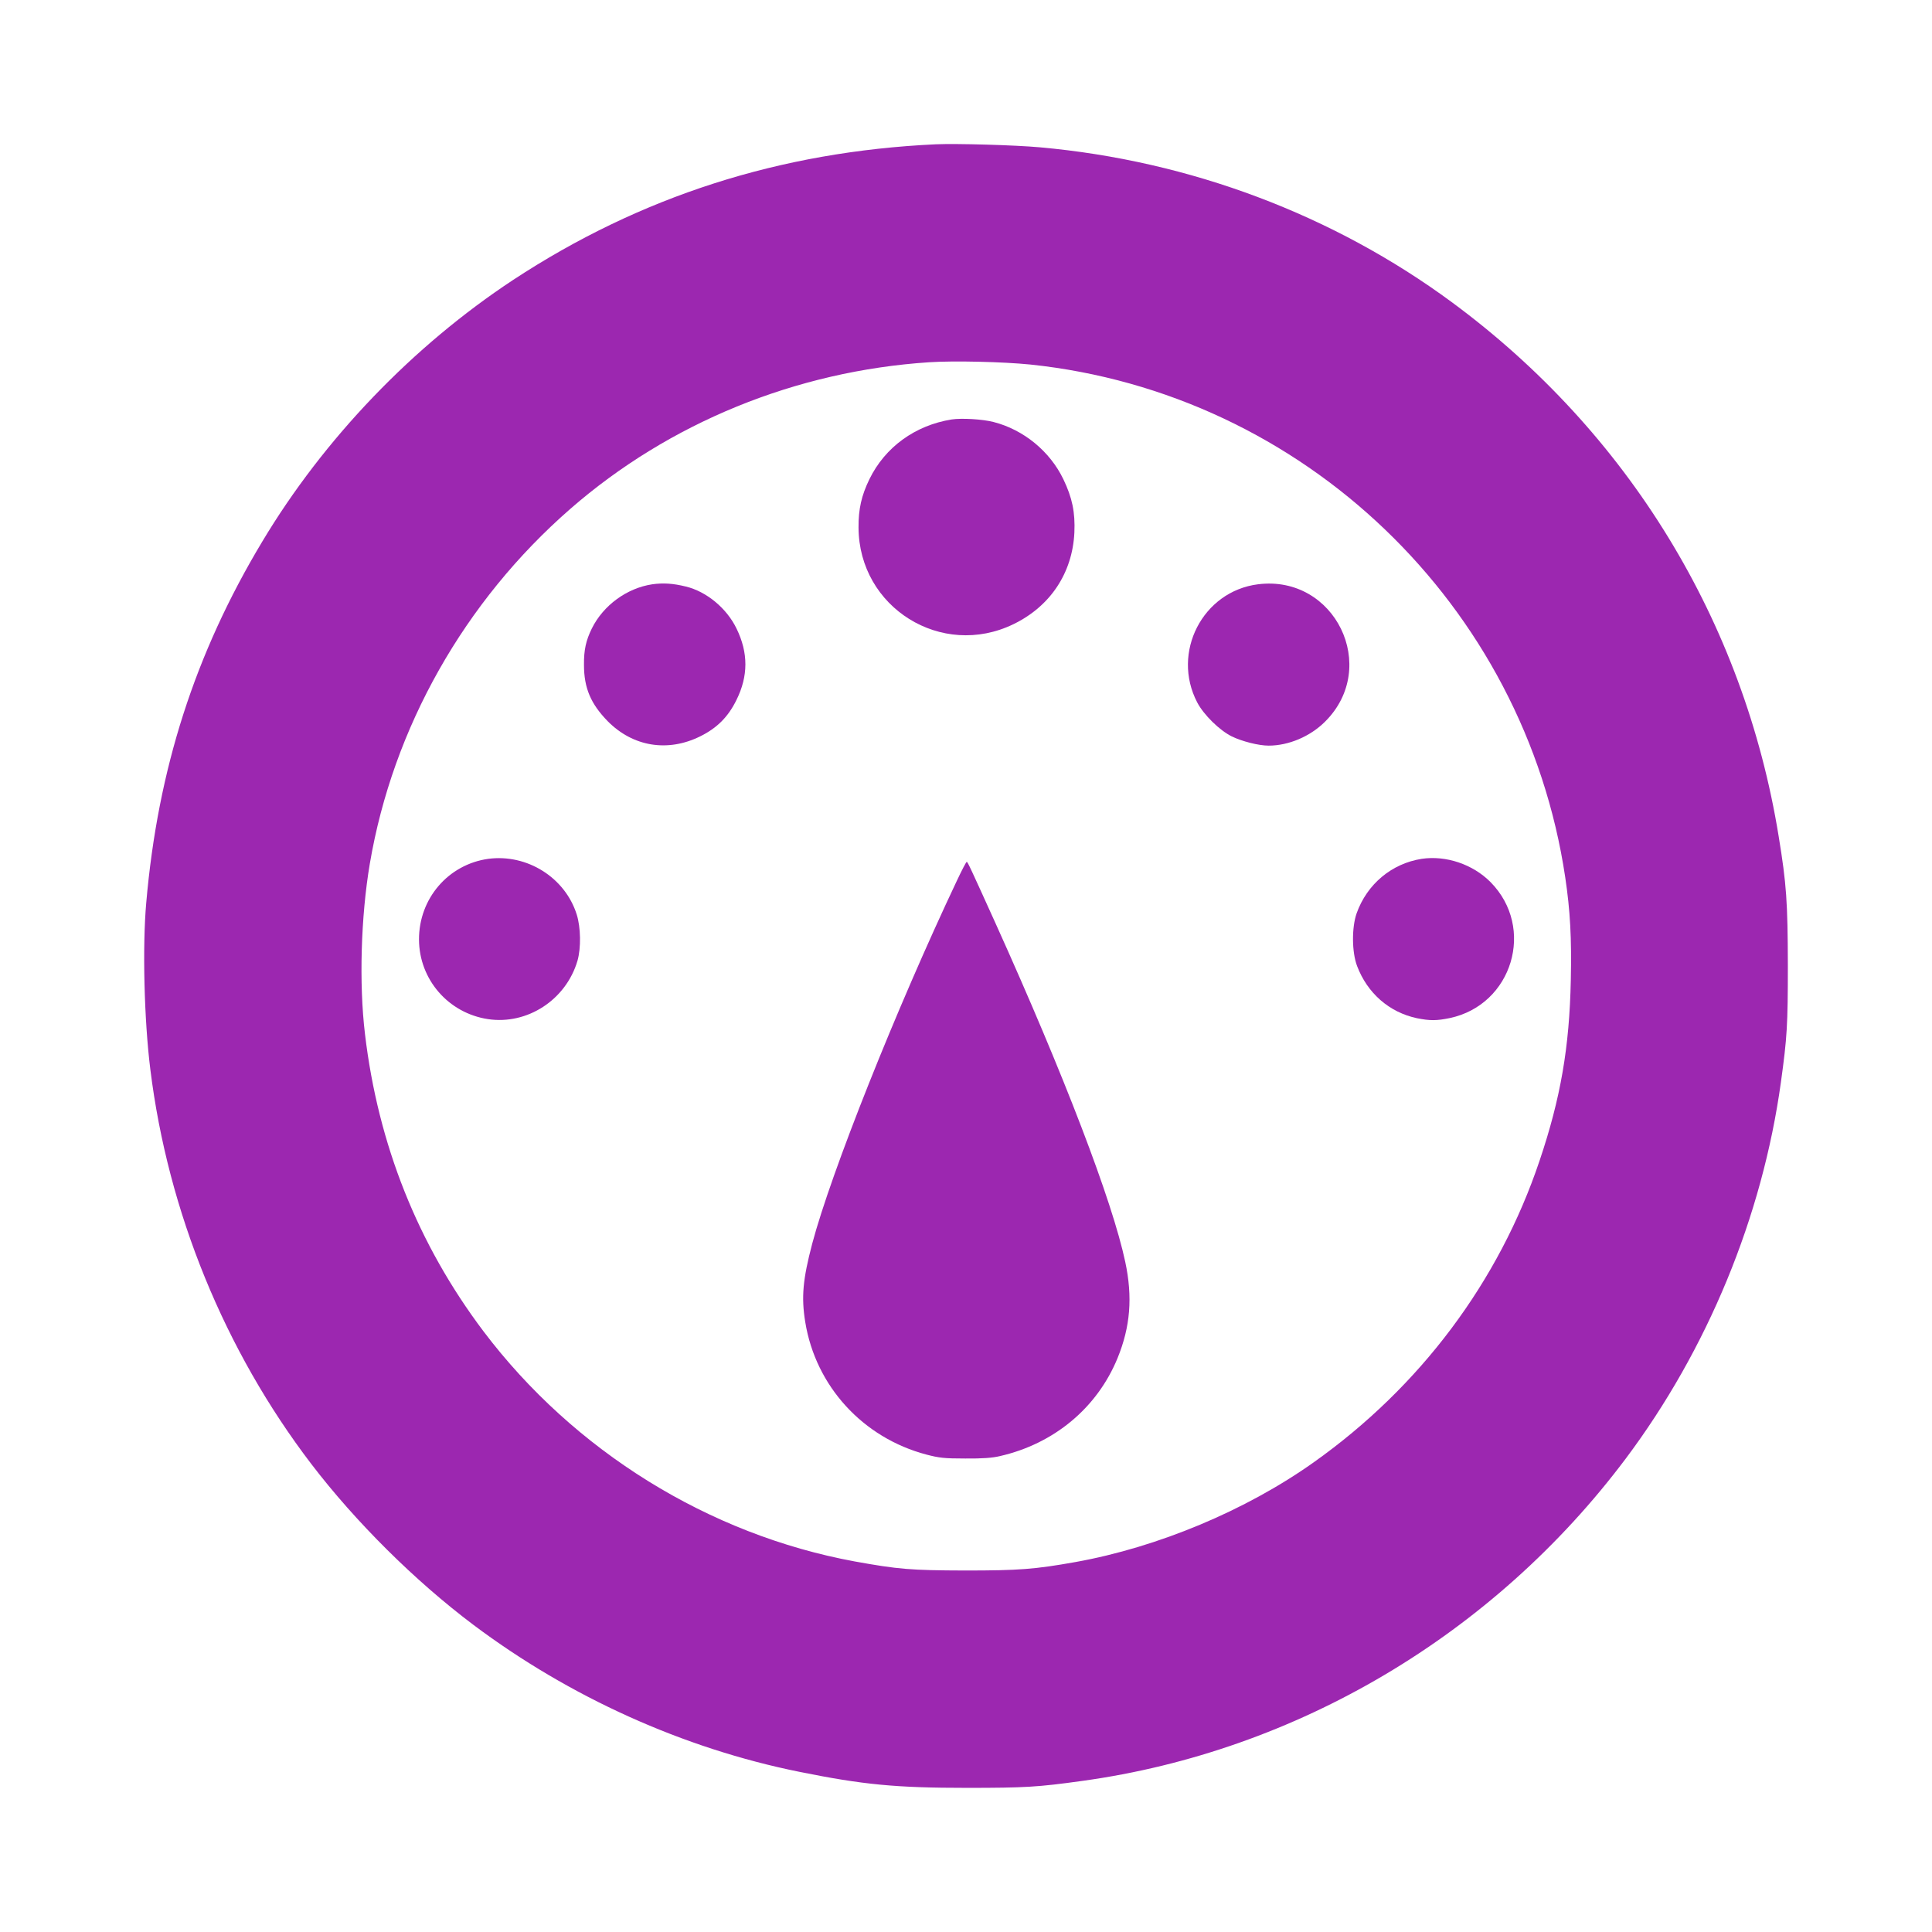 <?xml version="1.0" standalone="no"?>
<!DOCTYPE svg PUBLIC "-//W3C//DTD SVG 20010904//EN"
 "http://www.w3.org/TR/2001/REC-SVG-20010904/DTD/svg10.dtd">
<svg version="1.0" xmlns="http://www.w3.org/2000/svg"
 width="1280pt" height="1280pt" viewBox="0 0 1280 1280"
 preserveAspectRatio="xMidYMid meet">
<g transform="translate(0,1280) scale(0.1,-0.1)"
fill="#9c27b0" stroke="none">
<path d="M6200 11844 c-1032 -48 -1958 -345 -2801 -899 -664 -438 -1253 -1051
-1662 -1734 -445 -741 -691 -1506 -768 -2391 -26 -291 -14 -777 27 -1105 117
-945 492 -1862 1067 -2615 295 -386 689 -776 1072 -1064 639 -480 1393 -820
2162 -975 421 -85 637 -106 1108 -106 386 0 470 5 765 46 1422 196 2726 970
3600 2134 543 724 906 1605 1029 2495 41 297 46 378 46 775 -1 418 -9 538 -61
855 -231 1424 -997 2676 -2164 3537 -788 581 -1738 938 -2730 1027 -167 15
-552 26 -690 20z m625 -1459 c1811 -189 3276 -1593 3545 -3397 33 -221 43
-403 37 -681 -9 -444 -67 -782 -207 -1197 -269 -801 -790 -1497 -1496 -1998
-449 -319 -1033 -563 -1579 -661 -270 -48 -375 -56 -730 -56 -362 1 -444 8
-732 60 -967 178 -1860 731 -2460 1525 -434 576 -698 1236 -785 1970 -40 334
-27 778 32 1127 153 902 627 1740 1329 2352 654 570 1494 913 2377 971 165 11
489 3 669 -15z"/>
<path d="M6305 10021 c-242 -39 -441 -183 -545 -396 -52 -107 -73 -197 -72
-320 2 -530 550 -872 1027 -640 243 118 390 338 403 606 6 135 -14 231 -73
354 -89 185 -263 328 -462 379 -73 19 -212 27 -278 17z"/>
<path d="M4322 8929 c-168 -25 -325 -139 -401 -293 -39 -79 -53 -143 -52 -241
0 -153 45 -258 157 -373 167 -169 397 -207 612 -101 112 55 186 129 241 241
79 159 79 313 1 473 -65 135 -199 246 -336 279 -85 21 -150 25 -222 15z"/>
<path d="M8335 8929 c-367 -46 -576 -452 -403 -783 43 -82 148 -185 229 -225
68 -33 178 -61 244 -61 133 0 276 61 374 159 364 362 65 974 -444 910z"/>
<path d="M3235 7110 c-265 -37 -460 -263 -459 -535 1 -264 194 -487 457 -527
261 -39 517 128 593 387 24 84 22 220 -5 306 -77 245 -329 403 -586 369z"/>
<path d="M9419 7110 c-198 -31 -362 -167 -431 -361 -33 -94 -32 -257 3 -349
68 -180 213 -307 397 -346 85 -17 130 -17 217 1 416 88 569 599 270 901 -117
118 -295 178 -456 154z"/>
<path d="M6340 6966 c-405 -856 -834 -1935 -959 -2406 -62 -236 -73 -353 -46
-519 69 -425 382 -767 803 -878 84 -22 118 -26 257 -26 114 -1 180 4 230 16
359 82 644 320 779 649 85 208 101 404 51 638 -85 401 -405 1237 -858 2240
-167 369 -186 410 -192 410 -4 0 -33 -56 -65 -124z"/>
</g>
</svg>
